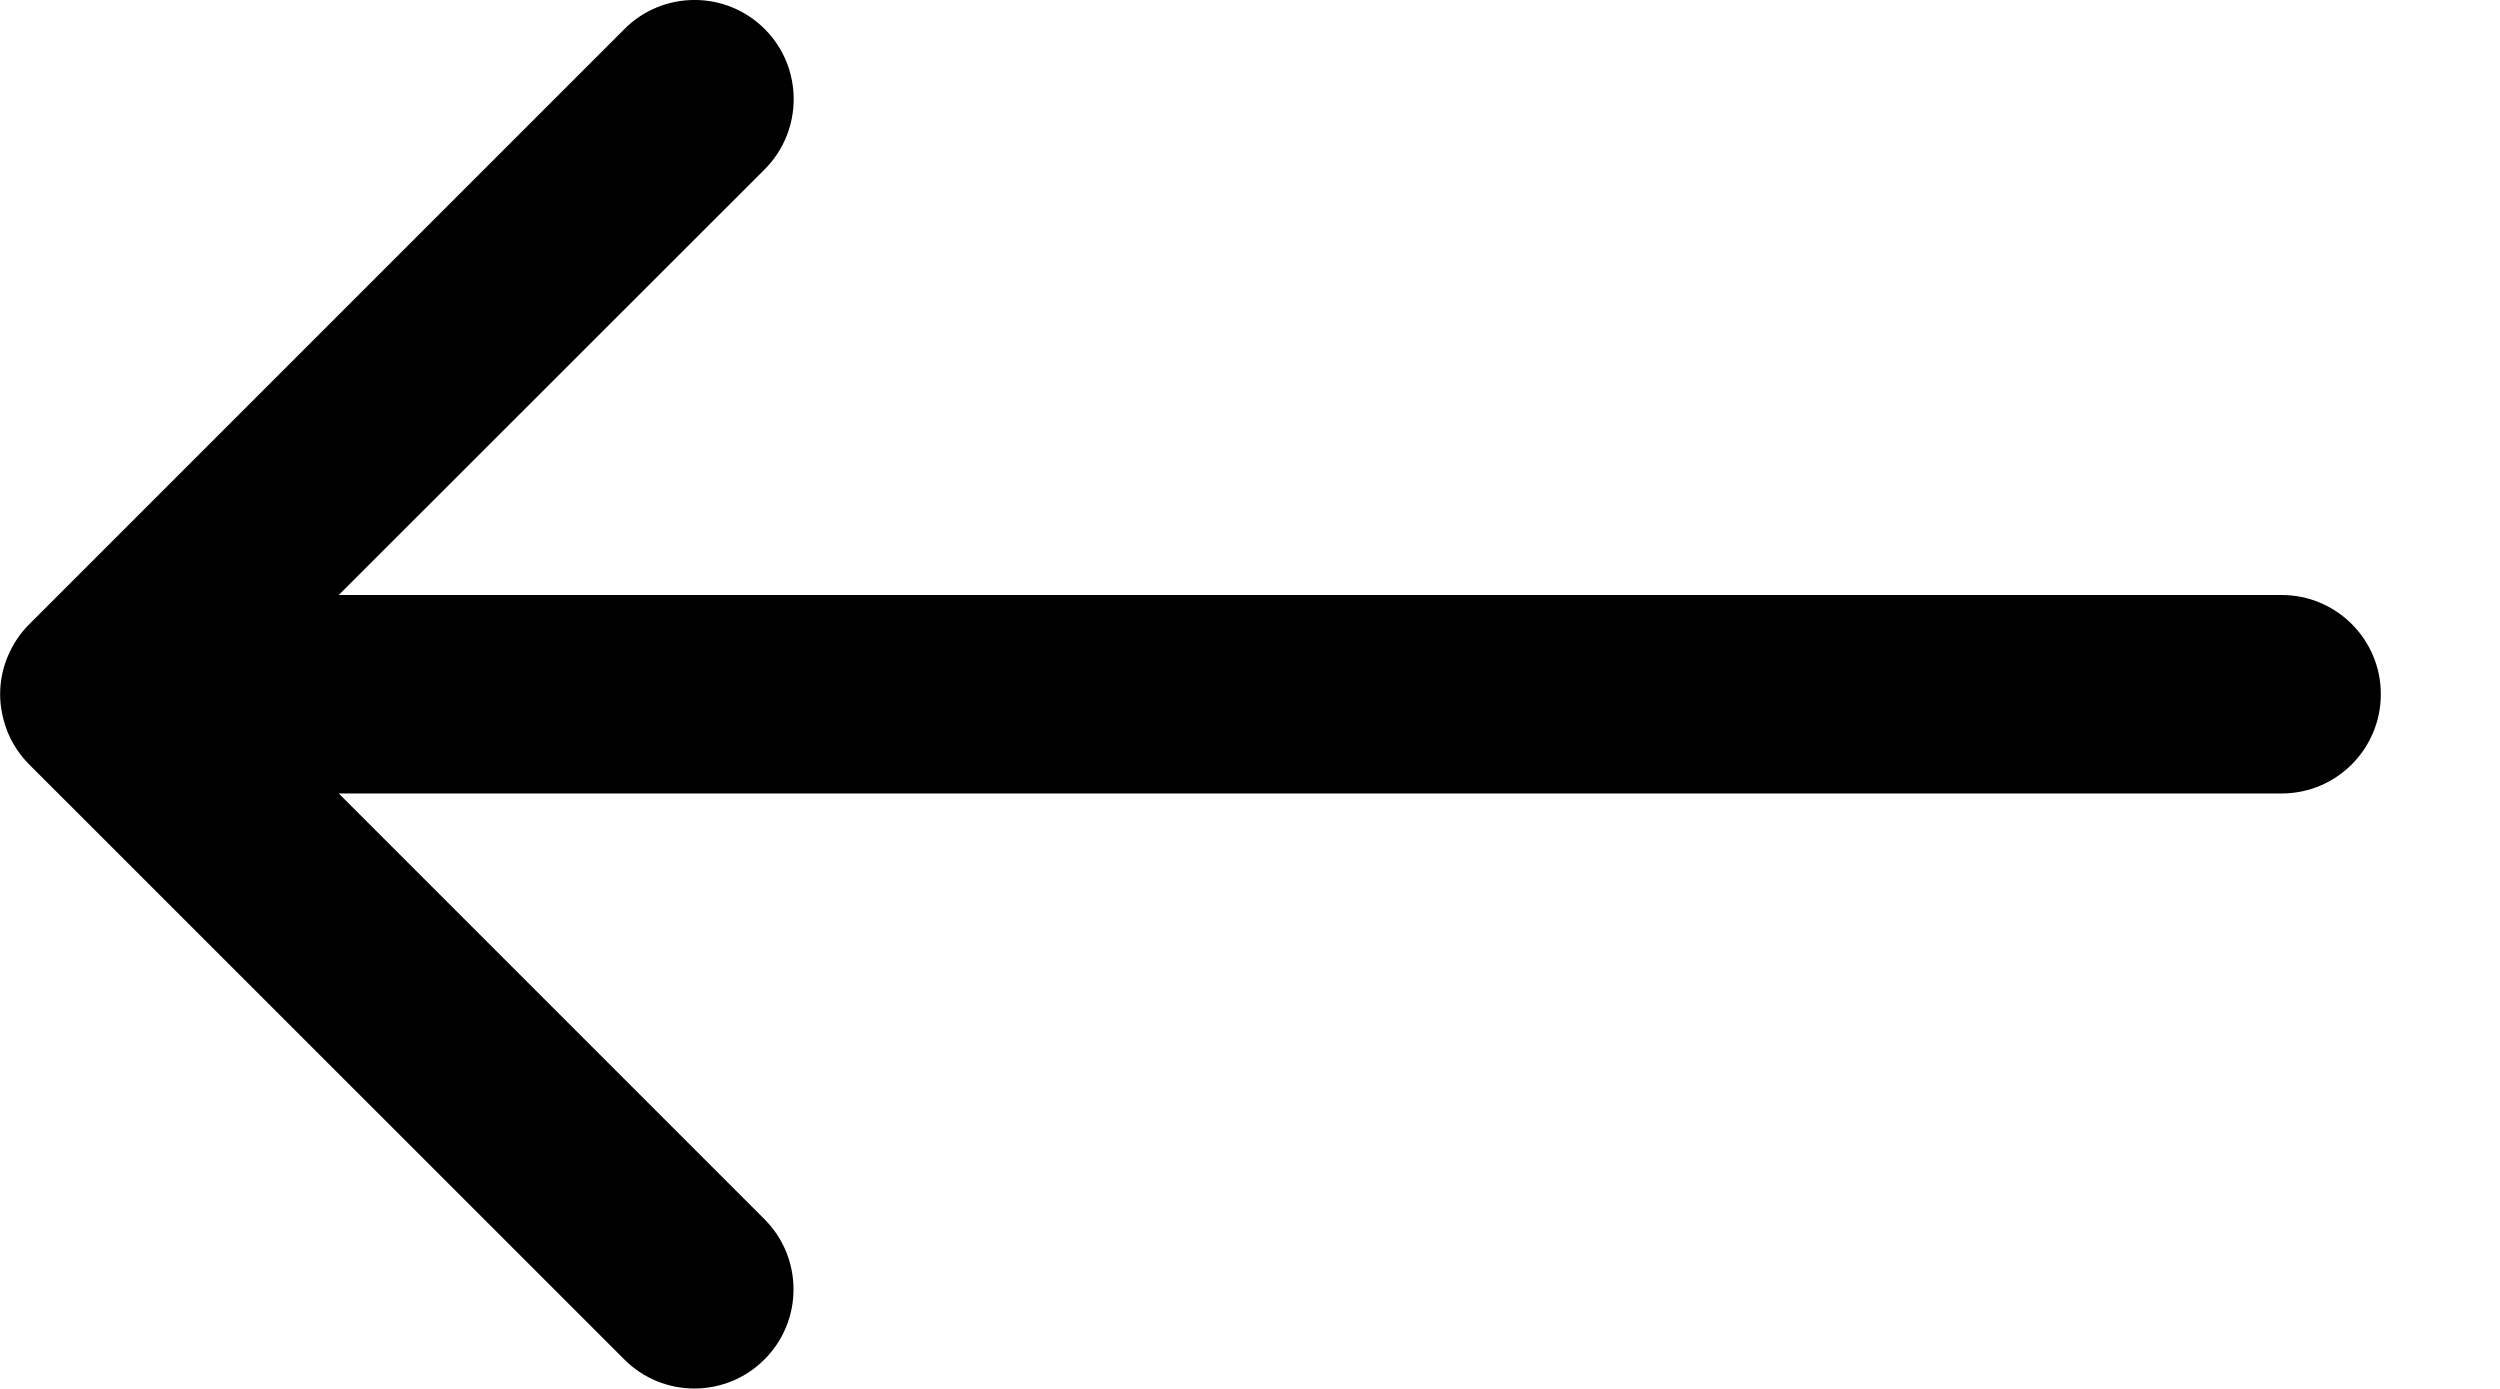<svg width="18px" height="10px" viewBox="0 0 18 10" version="1.1" xmlns="http://www.w3.org/2000/svg" xmlns:xlink="http://www.w3.org/1999/xlink">
    <g id="Symbols" stroke="none" stroke-width="1" fill="none" fill-rule="evenodd">
        <g id="Back-to-Research-Areas-Button-Mobile" transform="translate(-126, -8)" fill="#000000">
            <path d="M126,12.998 C126,13.393 126.32,13.713 126.714,13.713 L140.703,13.713 L137.638,16.778 C137.359,17.057 137.359,17.51 137.638,17.788 C137.916,18.067 138.369,18.067 138.647,17.788 L142.933,13.503 C142.999,13.437 143.051,13.358 143.087,13.271 C143.121,13.184 143.141,13.093 143.141,13.001 L143.141,12.998 L143.141,12.998 C143.141,12.906 143.123,12.813 143.086,12.726 C143.05,12.639 142.997,12.56 142.931,12.494 L138.646,8.209 C138.368,7.93 137.915,7.93 137.636,8.209 C137.358,8.487 137.358,8.94 137.636,9.219 L140.703,12.284 L126.714,12.284 C126.32,12.284 126,12.604 126,12.998 L126,12.998 Z" id="Shape" transform="translate(134.571, 12.998) scale(-1, 1) translate(-134.571, -12.998) "></path>
        </g>
    </g>
</svg>
